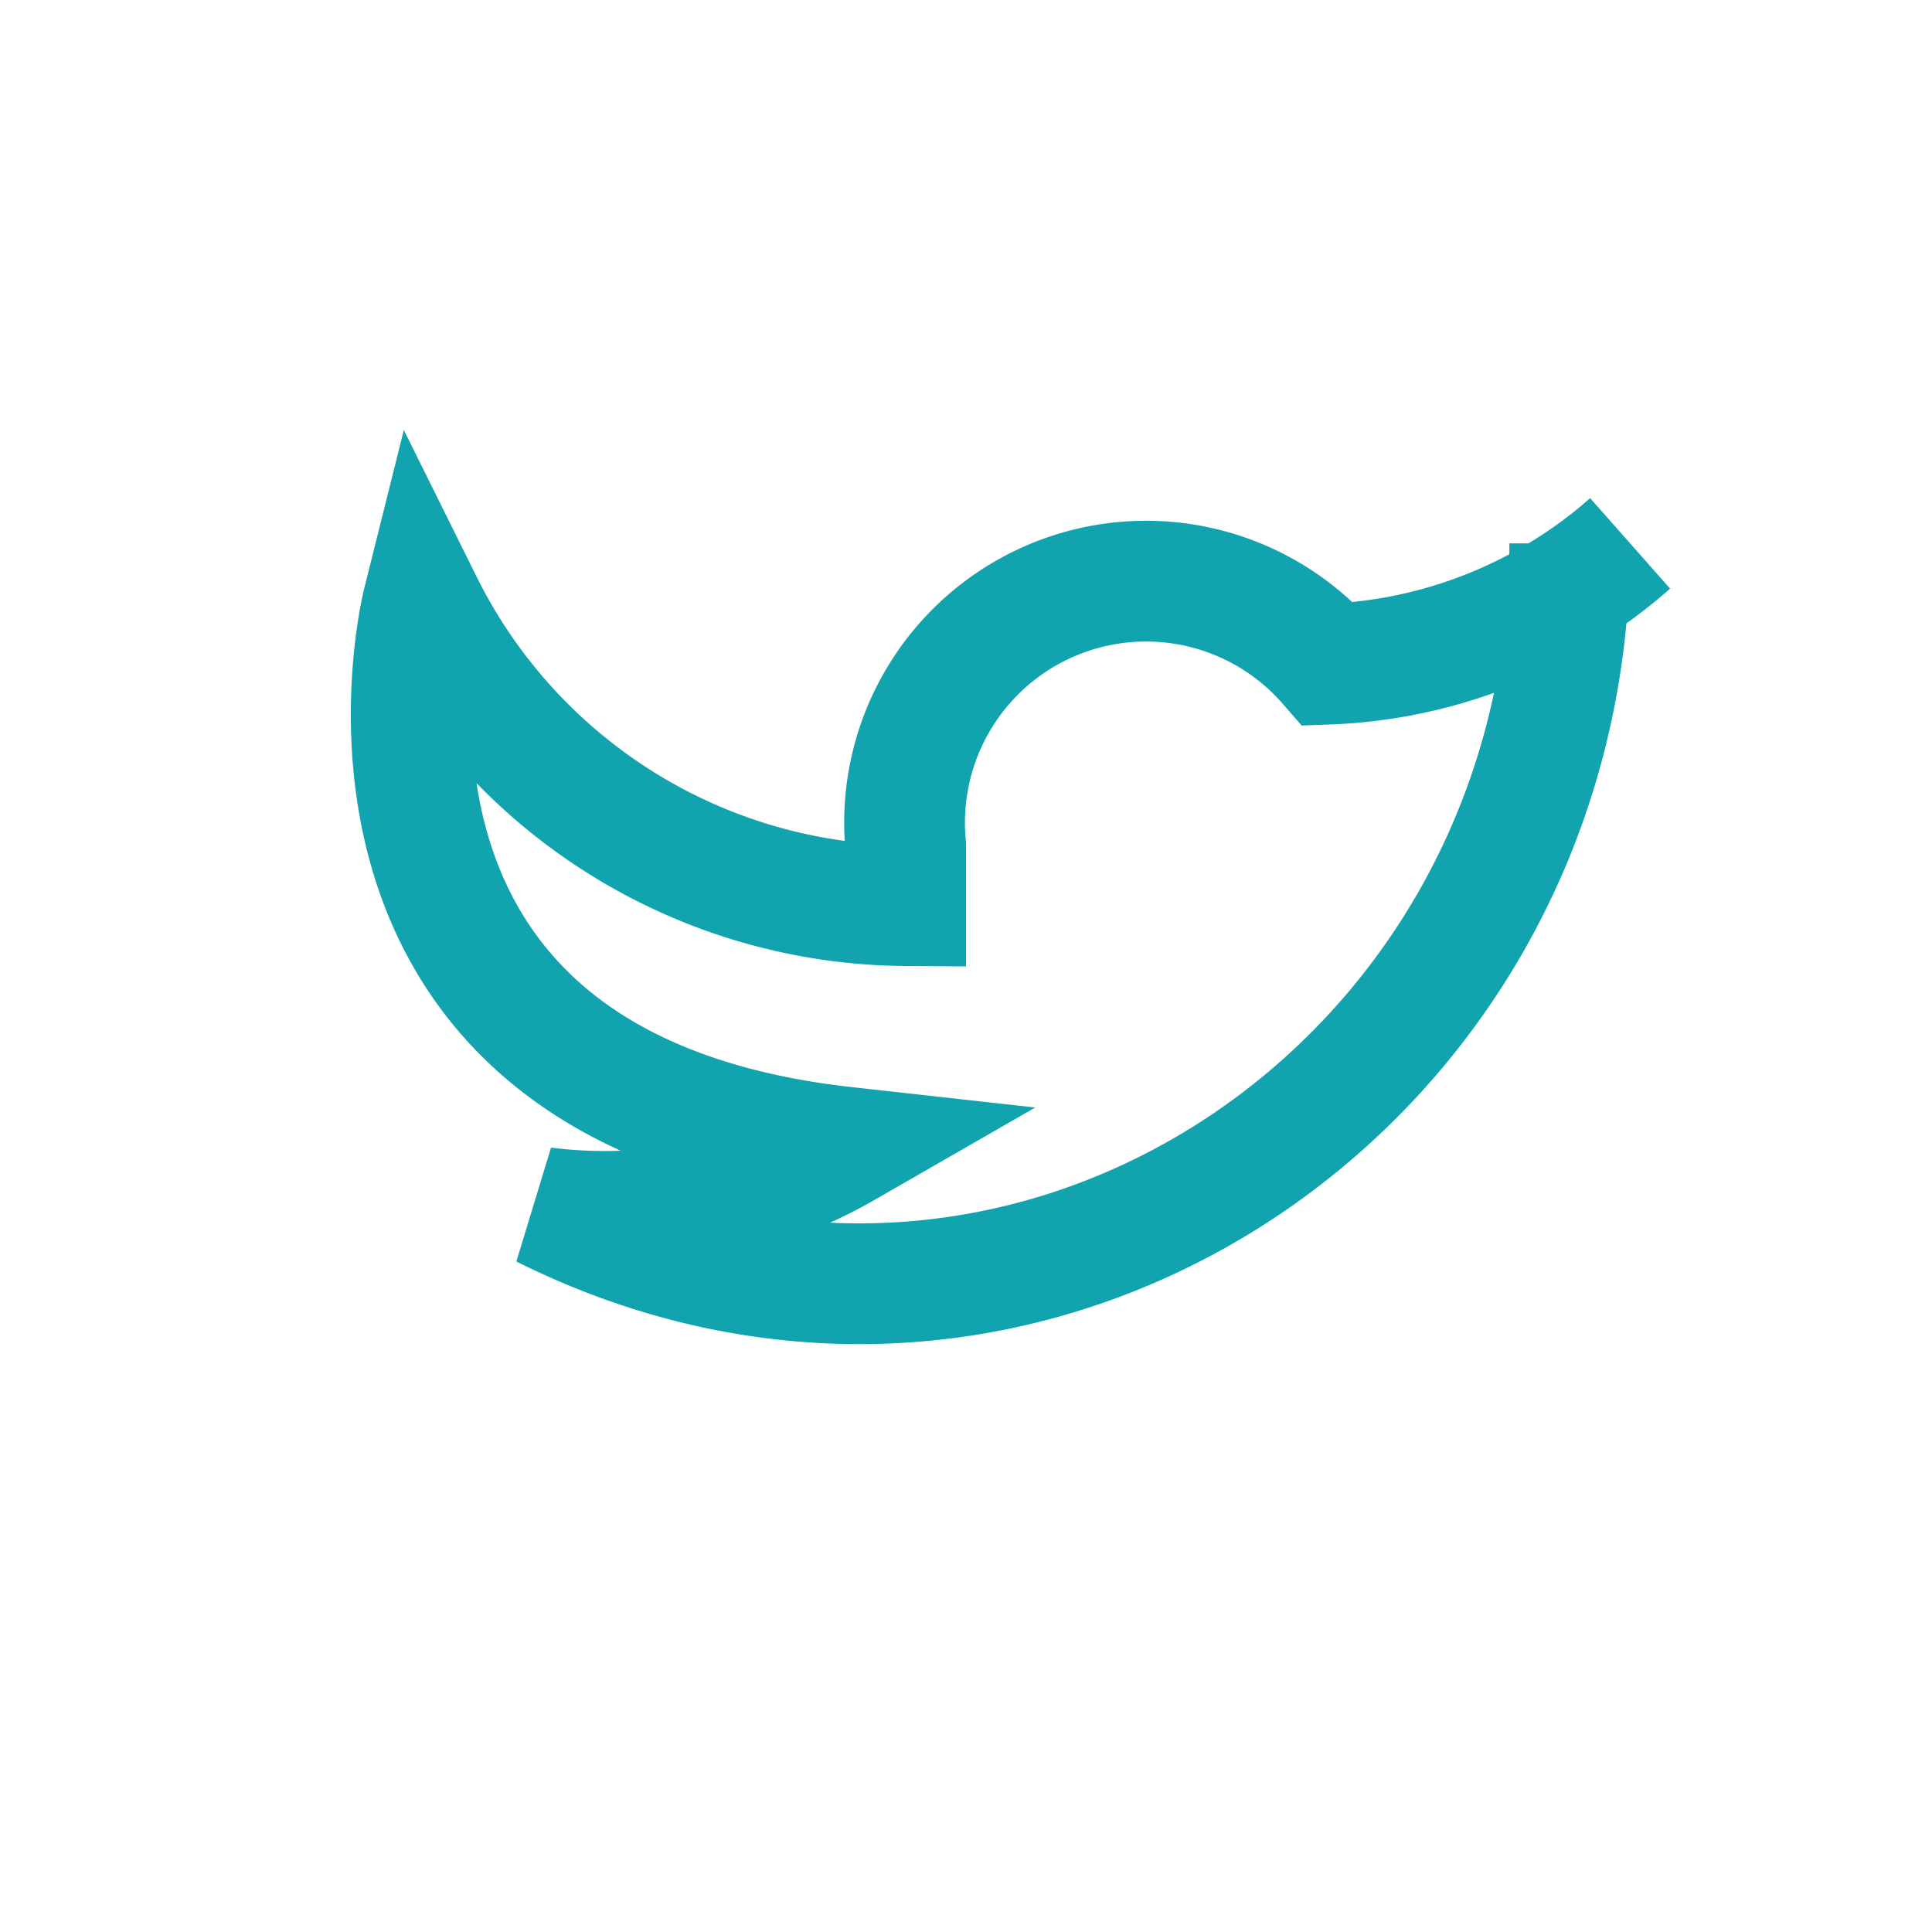 <?xml version="1.0" encoding="UTF-8"?>
<svg xmlns="http://www.w3.org/2000/svg" width="32" height="32" viewBox="0 0 32 32"><path d="M27 9a8 8 0 0 1-5 2 4 4 0 0 0-7 3v1A9 9 0 0 1 7 10s-2 8 7 9a8 8 0 0 1-5 1c8 4 17-2 17-11" fill="none" stroke="#11A4AF" stroke-width="2"/></svg>